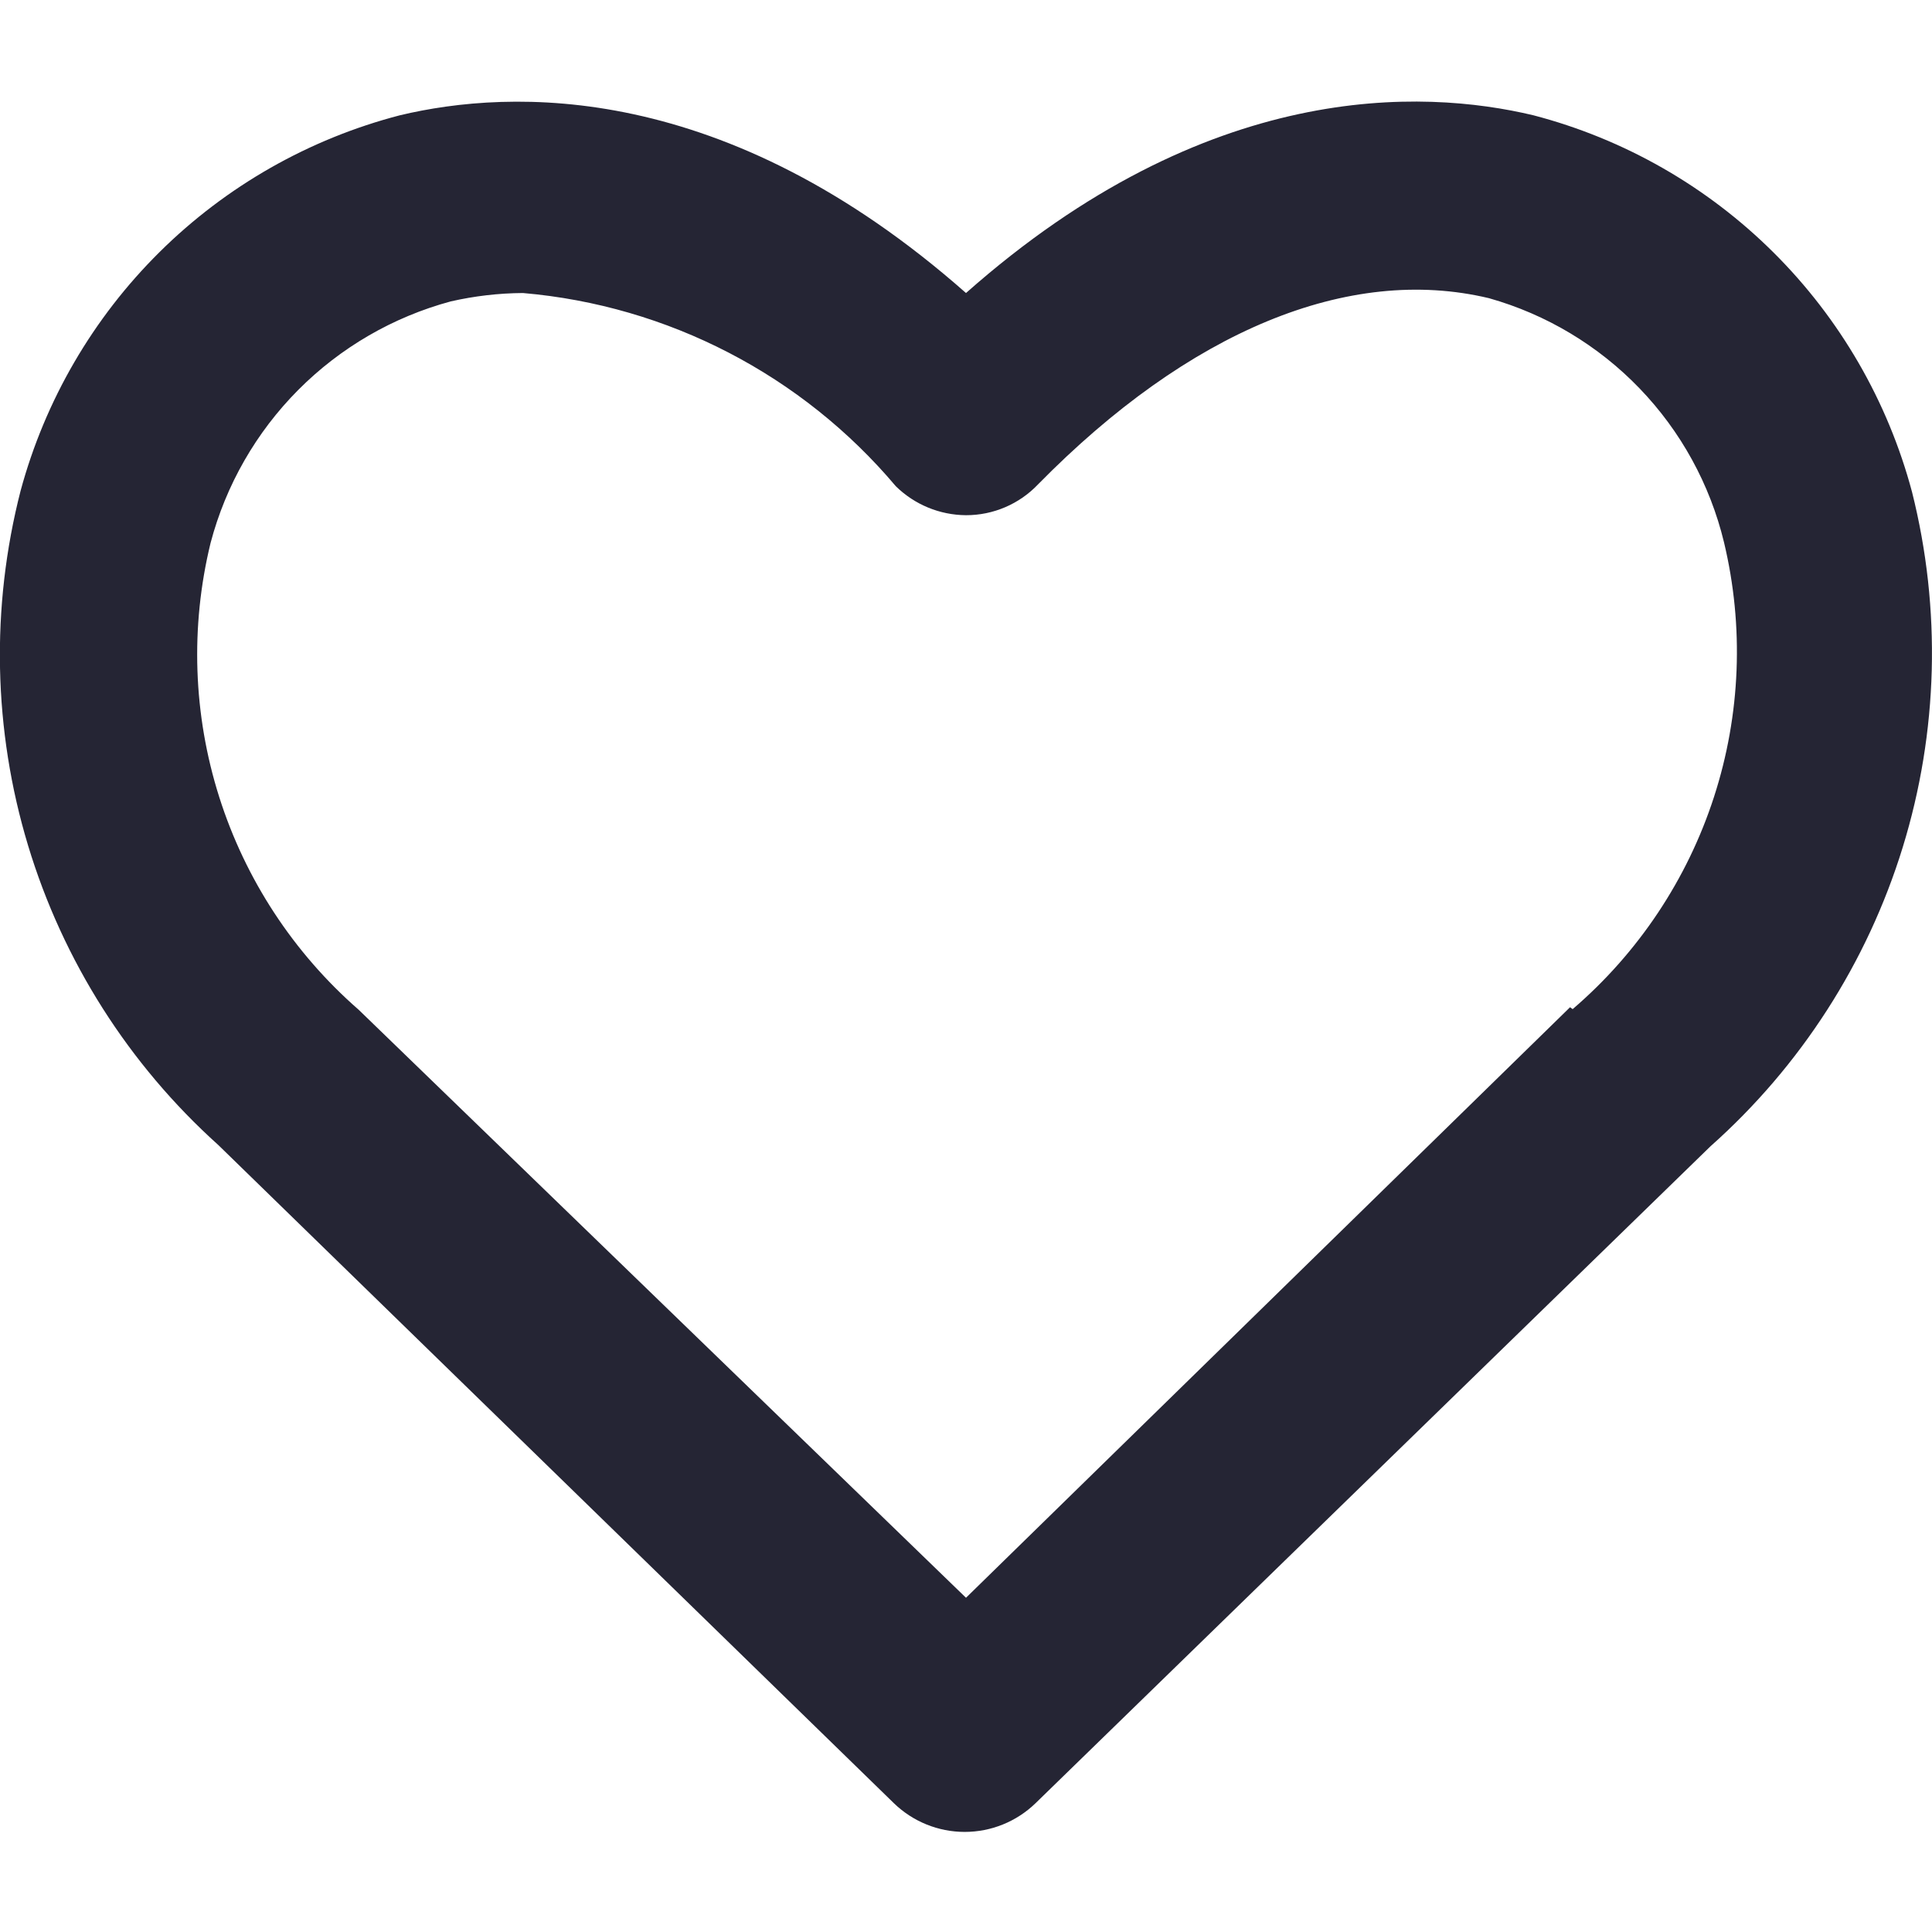 <svg data-name="Layer 1" xmlns="http://www.w3.org/2000/svg" viewBox="0 0 30 30"><defs><clipPath id="a"><path d="M29.69 7.64a8.24 8.24 0 0 0-5.88-5.85c-1.72-.41-5.06-.56-8.81 2.76-3.75-3.31-7.07-3.17-8.79-2.76A8.25 8.25 0 0 0 .32 7.62a10.24 10.24 0 0 0 3.07 10.16L13.88 28a1.58 1.58 0 0 0 2.2 0l10.48-10.2a10.25 10.25 0 0 0 3.13-10.16Zm-5.31 8L15 24.81l-9.43-9.13a7.32 7.32 0 0 1-2.3-7.25A5.28 5.28 0 0 1 7 4.68a5.2 5.2 0 0 1 1.12-.13 8.53 8.53 0 0 1 5.79 3A1.57 1.57 0 0 0 15 8a1.54 1.54 0 0 0 1.12-.48c2.34-2.38 4.82-3.41 7-2.89a5.21 5.21 0 0 1 3.65 3.79 7.31 7.31 0 0 1-2.35 7.25Z" style="fill:none"/></clipPath></defs><g data-name="Group 1" style="clip-path:url(#a)"><path data-name="Path 1" d="M-2.21-.36h34.42V30H-2.21Z" style="fill:#252534"/></g></svg>
